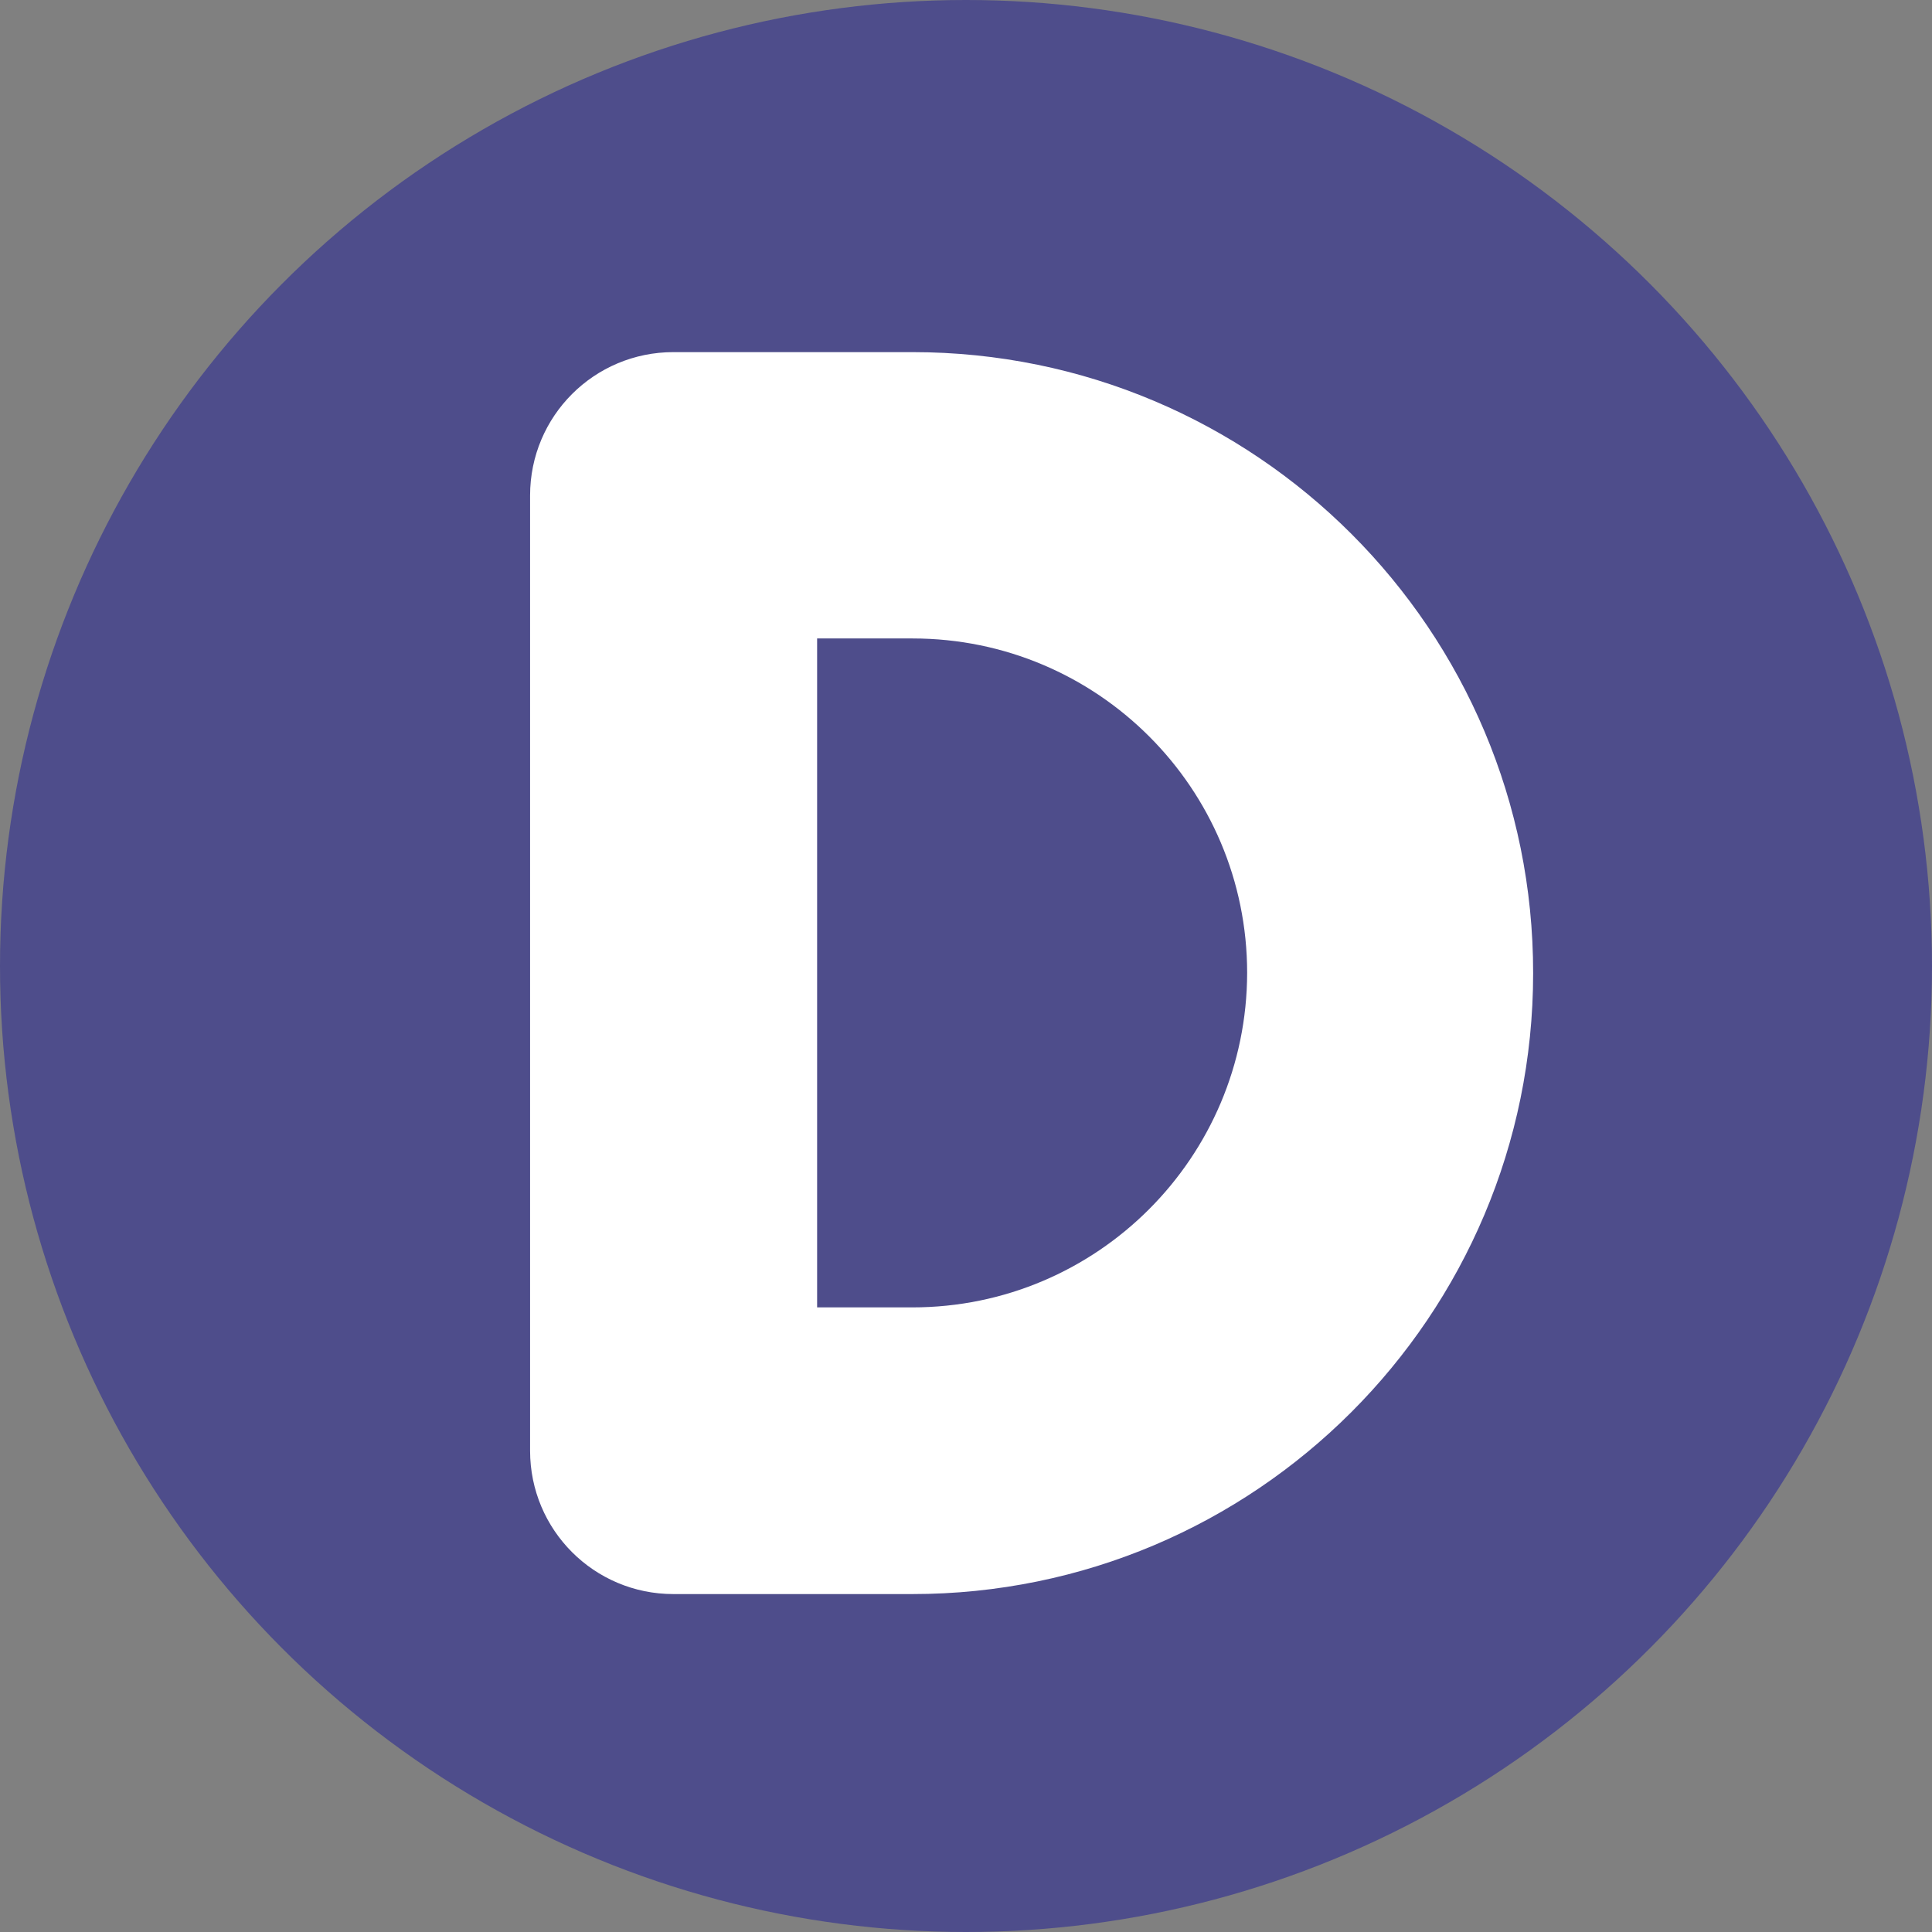 <?xml version="1.0" encoding="utf-8"?>
<!-- Generator: Adobe Illustrator 19.2.0, SVG Export Plug-In . SVG Version: 6.00 Build 0)  -->
<svg version="1.1" id="Layer_1" xmlns="http://www.w3.org/2000/svg" xmlns:xlink="http://www.w3.org/1999/xlink" x="0px" y="0px"
	 viewBox="0 0 558 558" style="enable-background:new 0 0 558 558;" xml:space="preserve">
<rect x="0" y="0" width="558" height="558" fill="#808080" stroke="none"/>
<g>
	<circle class="st0" fill="#4E4D8B" cx="279" cy="279" r="279"/>
	<path class="st1" fill="#FFFFFF" d="M263.5,377.6L263.5,377.6H236V184.4h27.6c53.3,0,96.6,43.2,96.6,96.6C360.1,334.3,316.9,377.6,263.5,377.6
		L263.5,377.6z M263.5,101.7h-69l0,0h0c-22.9,0-41.4,18.5-41.4,41.4v275.9c0,22.9,18.5,41.4,41.4,41.4h0l0,0h69v0
		c99,0,179.3-80.3,179.3-179.3C442.9,182,362.6,101.7,263.5,101.7L263.5,101.7z"/>
</g>
</svg>
